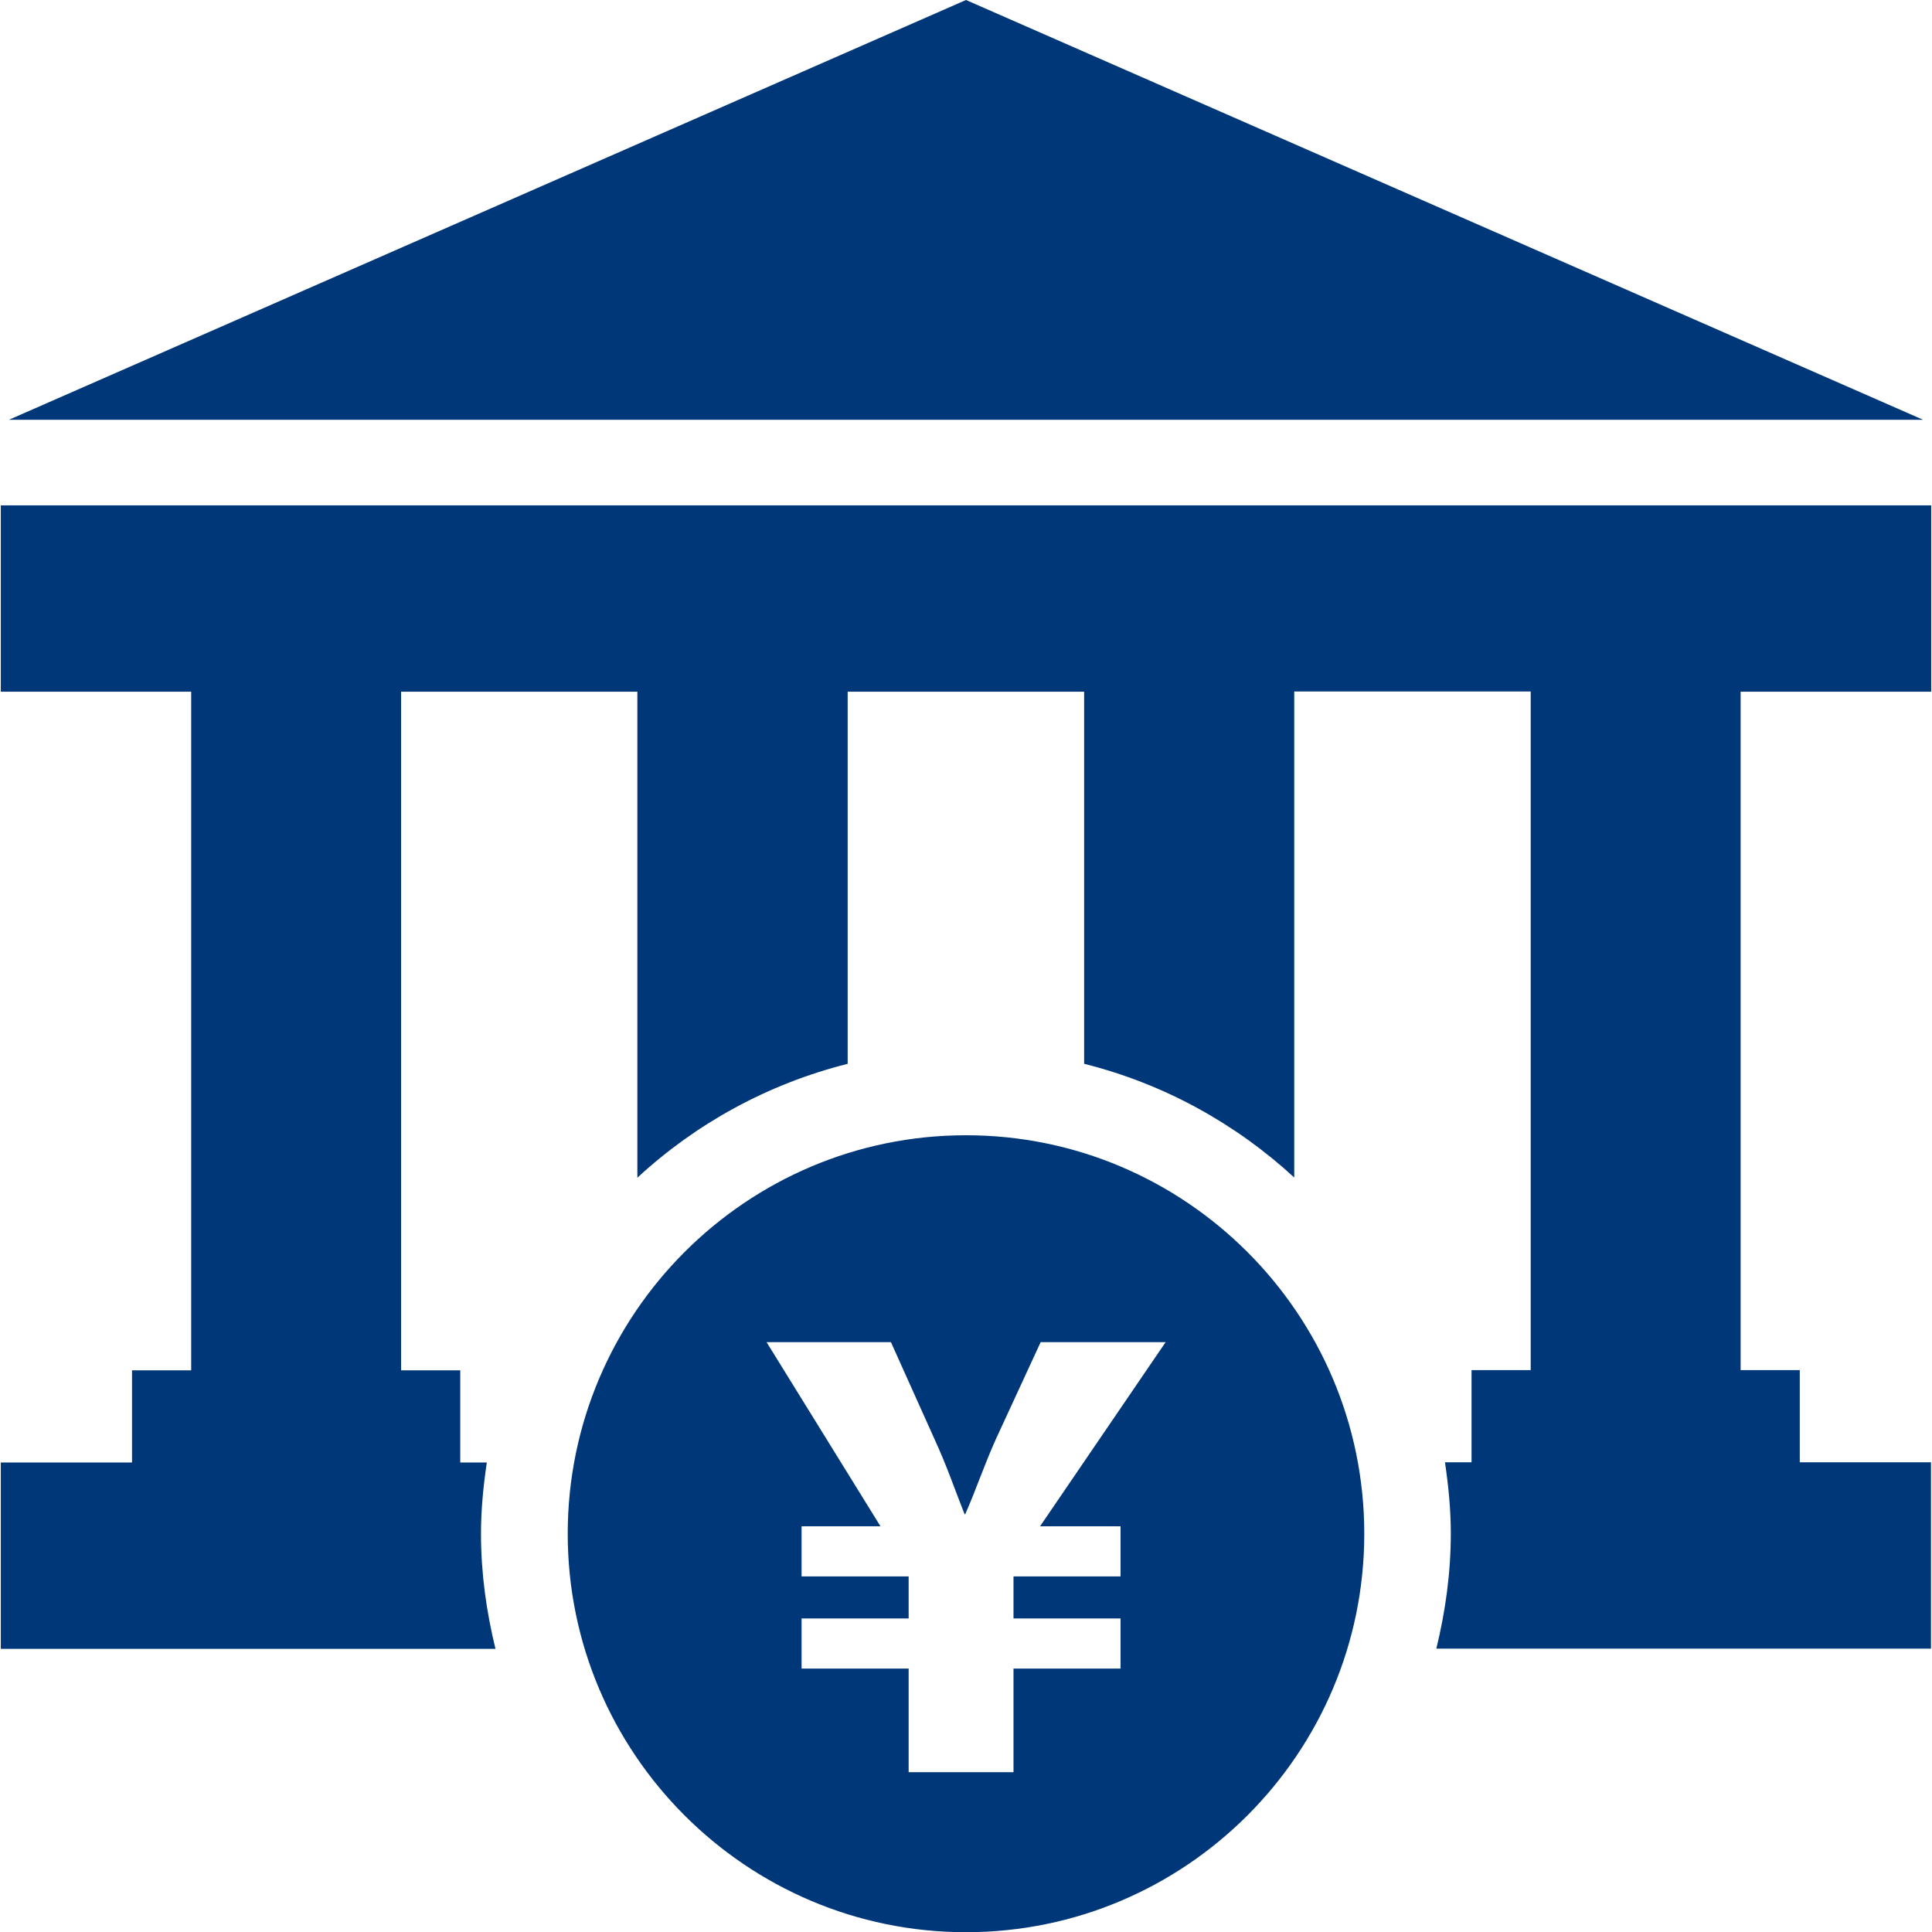 <svg xmlns="http://www.w3.org/2000/svg" width="96" height="96" viewBox="0 0 96 96">
    <path d="M48,56.41c-10.91,0-19.79,8.88-19.79,19.8s8.88,19.8,19.79,19.8,19.79-8.88,19.79-19.8-8.88-19.8-19.79-19.8Zm7.68,19.43v2.49h-5.32v2.09h5.32v2.49h-5.32v5.15h-5.21v-5.15h-5.32v-2.49h5.32v-2.09h-5.32v-2.49h3.92l-5.66-9.15h6.18l2.17,4.83c.63,1.37,1,2.49,1.49,3.72h.03c.51-1.14,.94-2.43,1.52-3.72l2.23-4.83h6.21l-6.24,9.15h4Z" style="fill:#003779"/>
    <polygon points="48 0 .44 20.86 95.56 20.86 48 0" style="fill:#003779"/>
    <path d="M95.96,34.37v-9.26H.04v9.26H9.5v33.72h-2.94v4.58H.04v9.26H24.62c-.45-1.84-.72-3.75-.72-5.73,0-1.2,.12-2.38,.29-3.53h-1.32v-4.58h-2.94V34.37h11.74v24.15c2.91-2.69,6.48-4.66,10.45-5.66v-18.49h11.75v18.49c3.96,.99,7.53,2.97,10.44,5.65v-24.15h11.75v33.72h-2.94v4.58h-1.32c.17,1.16,.29,2.33,.29,3.53,0,1.98-.27,3.89-.72,5.73h24.58v-9.26h-6.52v-4.58h-2.94V34.37h9.45Z" style="fill:#003779"/>
    <rect width="96" height="96" style="fill:none"/>
</svg>
